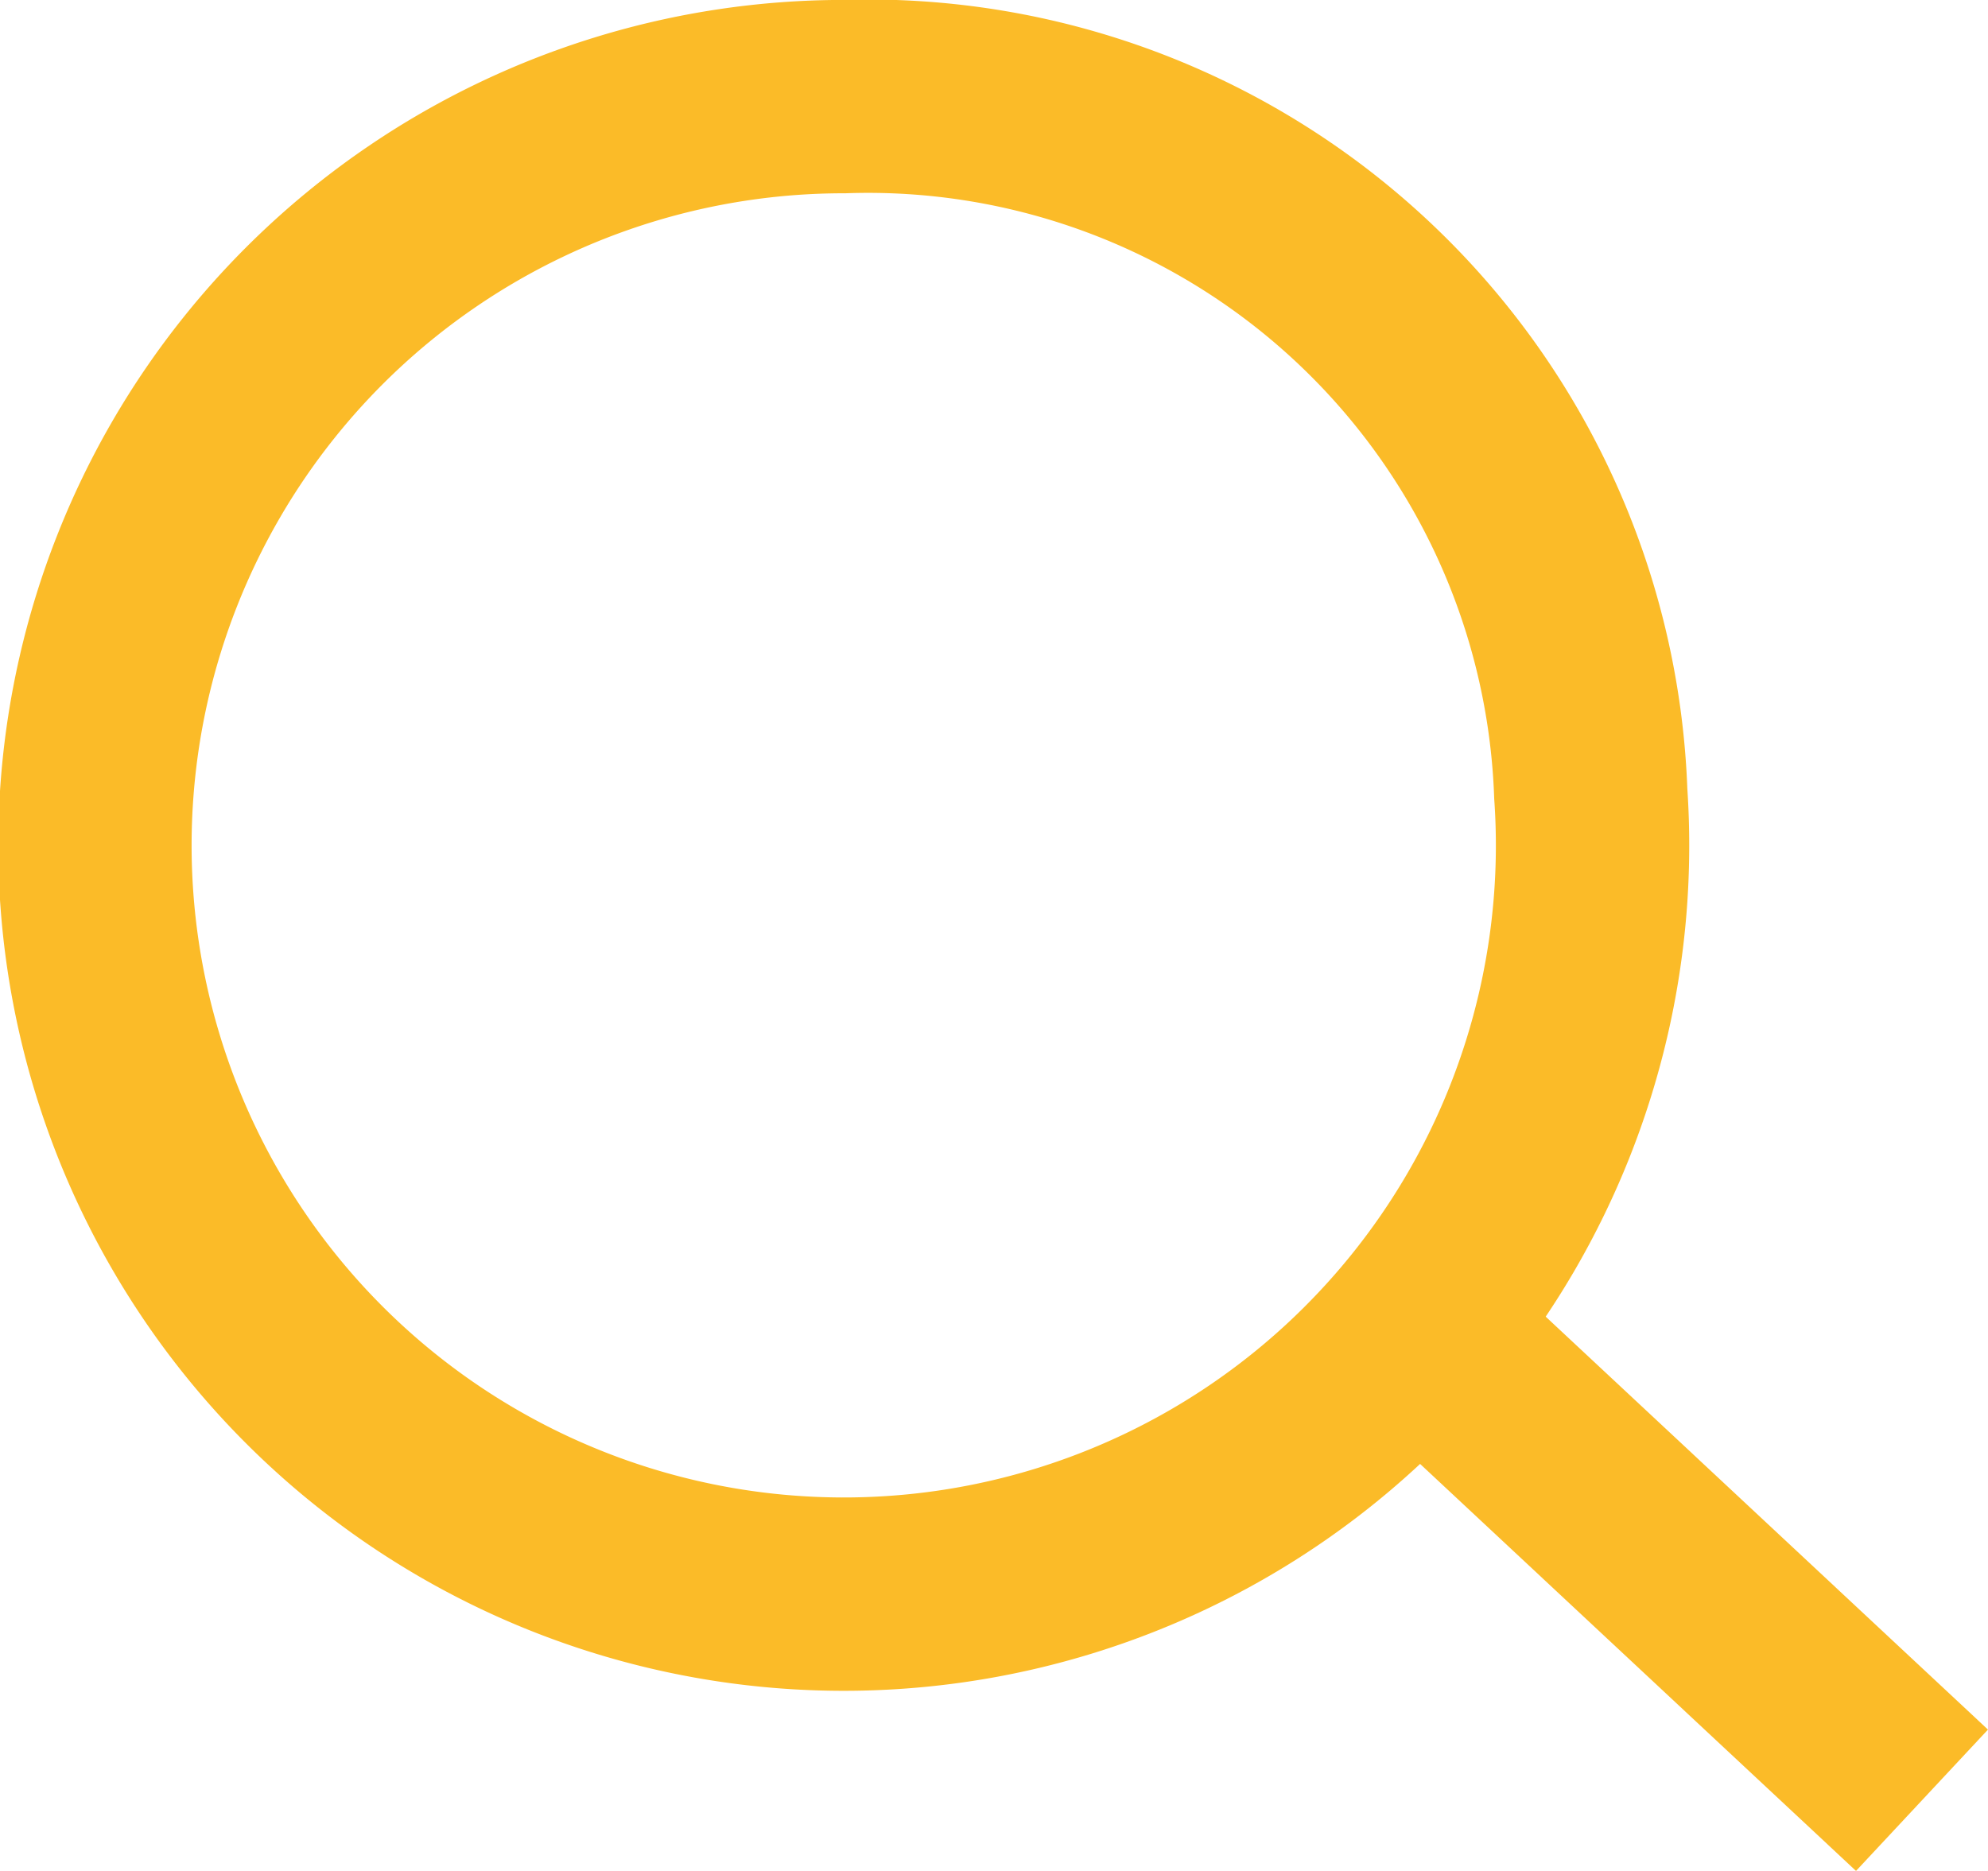 <svg xmlns="http://www.w3.org/2000/svg" width="14.939" height="14.059" viewBox="0 0 14.939 14.059">
  <g id="Vector_Smart_Object" data-name="Vector Smart Object" transform="translate(-777.517 -53.065)">
    <g id="Group_1" data-name="Group 1">
      <path id="Path_1" data-name="Path 1" d="M789.471,59.03a5.627,5.627,0,1,1-5.613-5.239A5.434,5.434,0,0,1,789.471,59.03Z" fill="none" stroke="#fbbb28" stroke-miterlimit="10" stroke-width="1.453"/>
      <line id="Line_1" data-name="Line 1" x2="4.133" y2="3.859" transform="translate(787.827 62.735)" fill="none" stroke="#fbbb28" stroke-miterlimit="10" stroke-width="1.453"/>
    </g>
  </g>
</svg>
